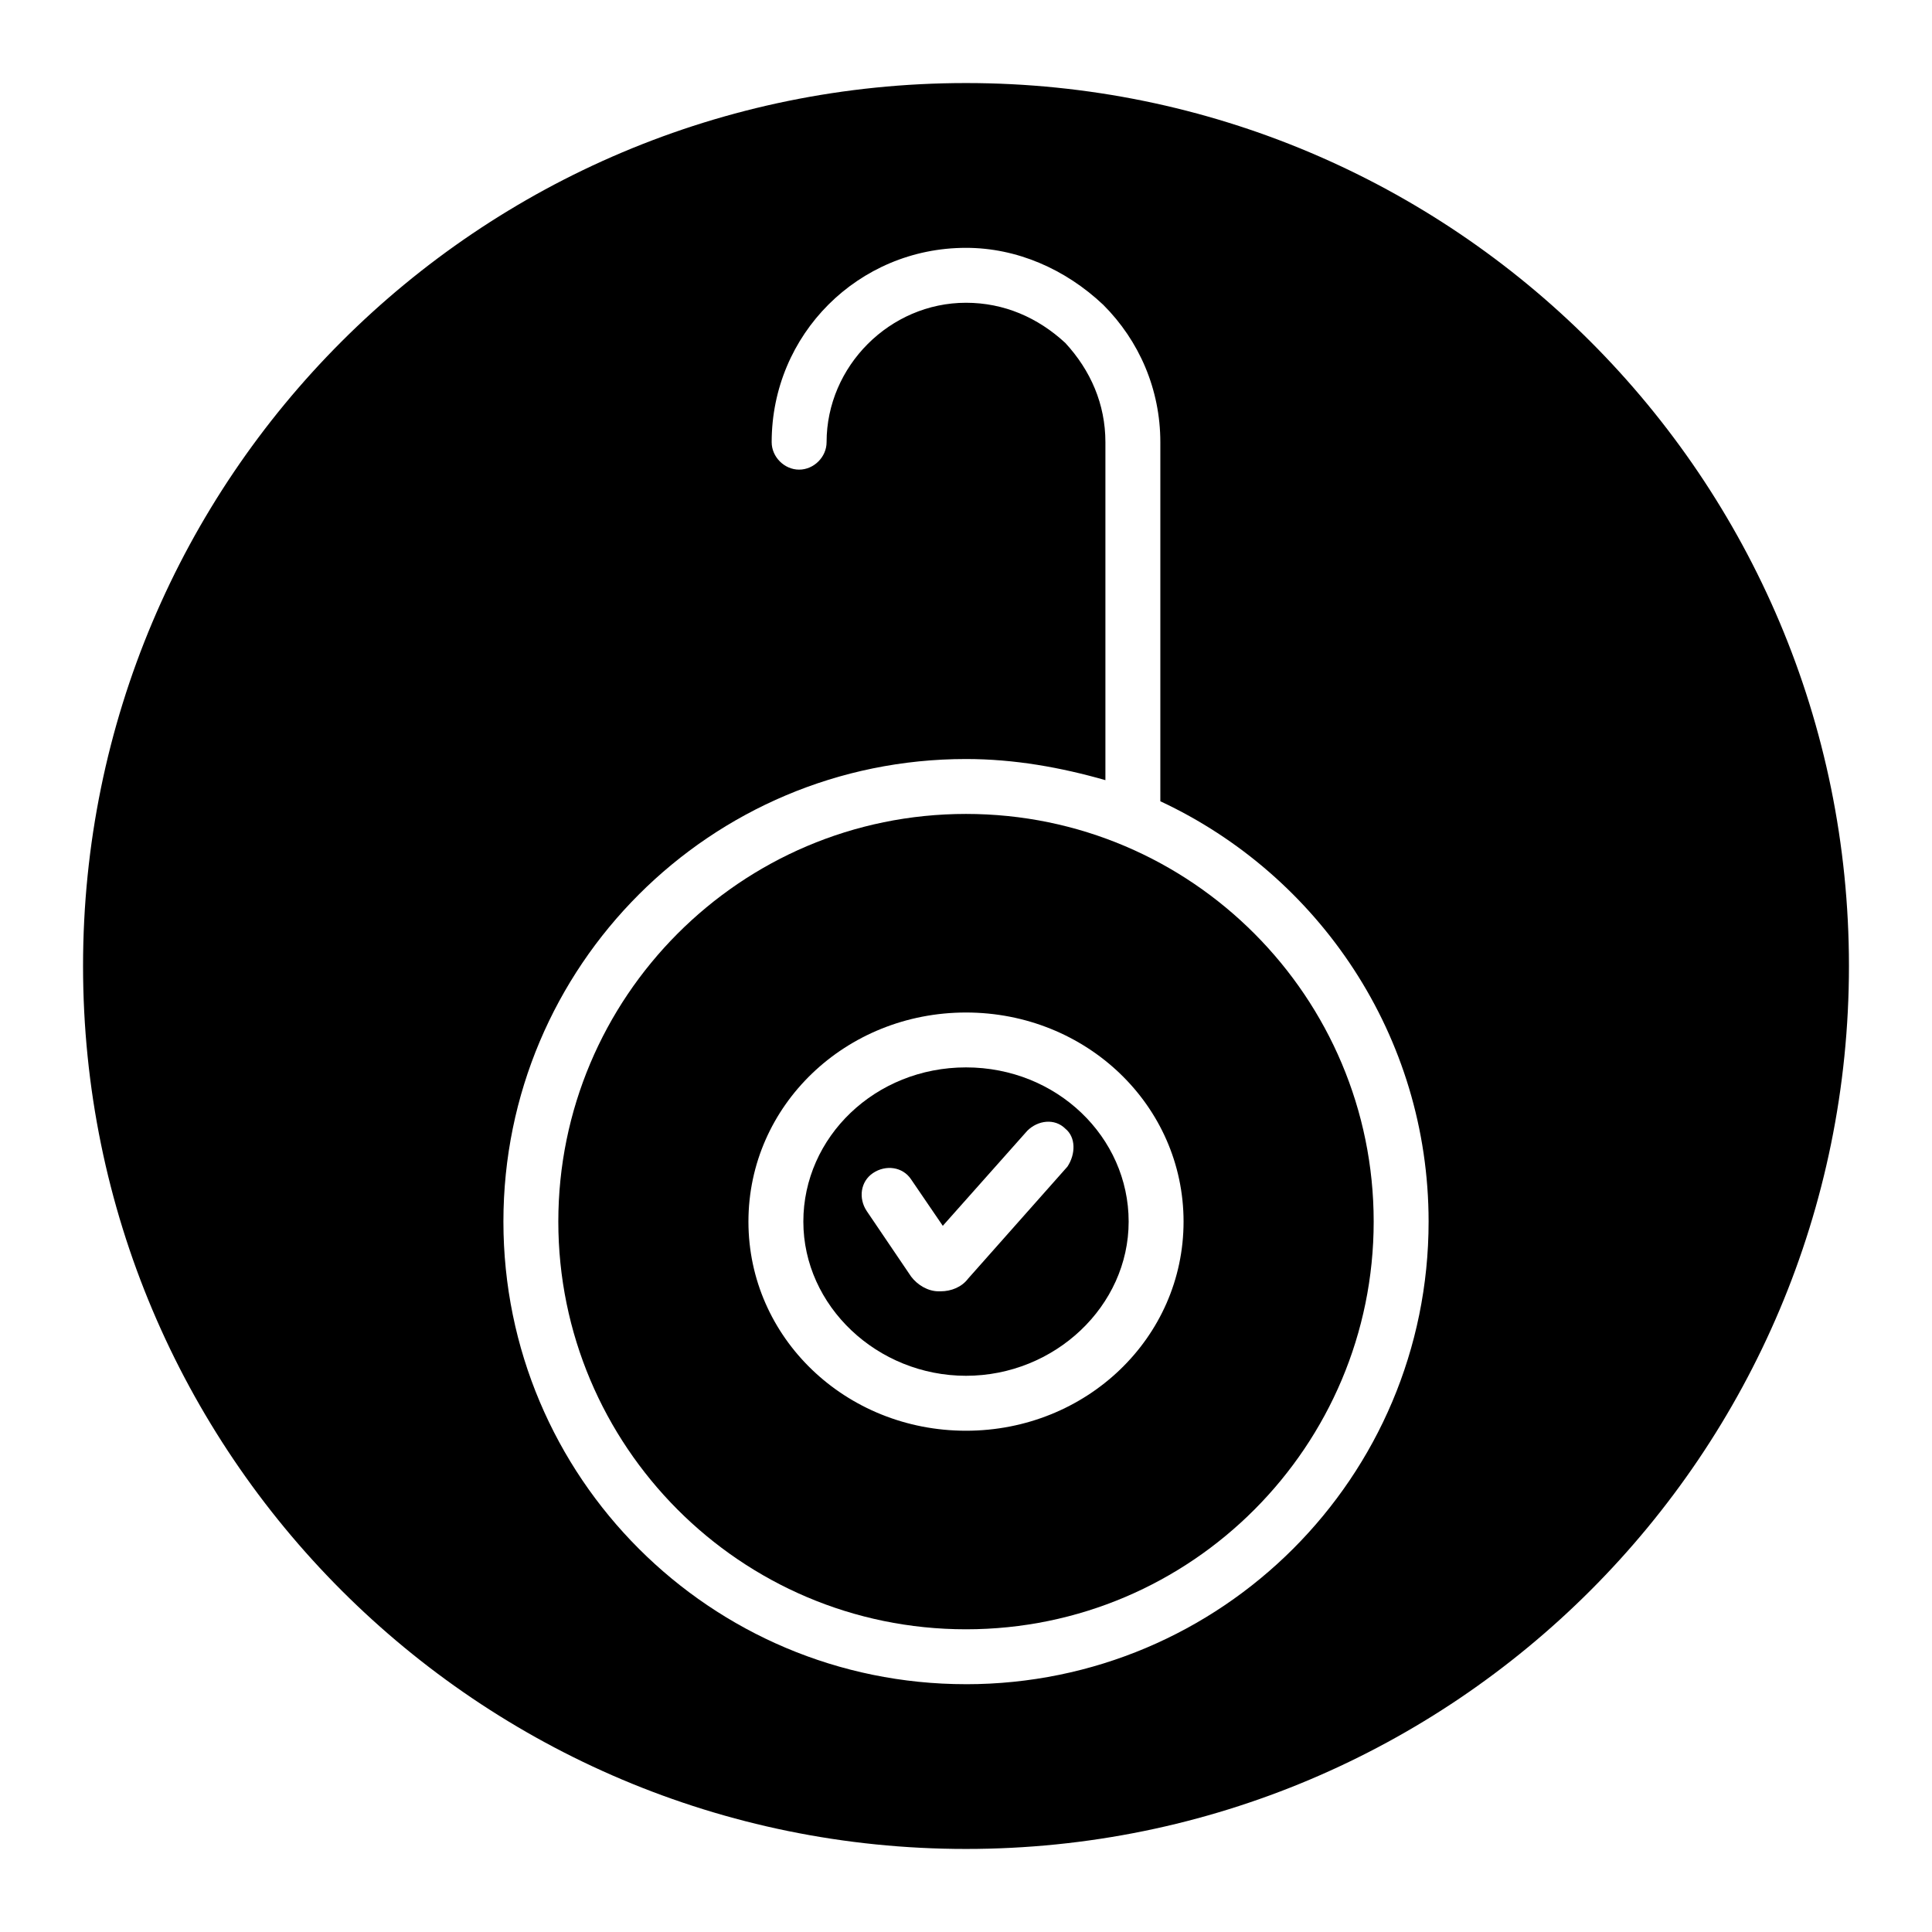 <?xml version="1.0" encoding="UTF-8"?>
<!-- Uploaded to: ICON Repo, www.iconrepo.com, Generator: ICON Repo Mixer Tools -->
<svg fill="#000000" width="800px" height="800px" version="1.1" viewBox="144 144 512 512" xmlns="http://www.w3.org/2000/svg">
 <g>
  <path d="m400 359.7c-59.898 0-108.04 48.703-108.04 108.04s48.141 108.04 108.04 108.04 108.04-48.703 108.04-108.04c0-59.34-48.145-108.04-108.04-108.04zm0 163.46c-31.906 0-57.656-24.629-57.656-55.418s25.75-55.418 57.656-55.418 57.656 24.629 57.656 55.418c0 30.785-25.75 55.418-57.656 55.418z"/>
  <path d="m400 426.87c-24.07 0-43.105 18.473-43.105 40.863s19.594 40.863 43.105 40.863 43.105-18.473 43.105-40.863c-0.004-22.391-19.035-40.863-43.105-40.863zm26.867 26.312-26.309 29.668c-1.68 2.238-4.477 3.359-7.277 3.359h-0.559c-2.801 0-5.598-1.68-7.277-3.918l-11.754-17.352c-2.238-3.359-1.68-7.836 1.68-10.078 3.359-2.238 7.836-1.68 10.078 1.68l8.398 12.316 22.391-25.191c2.801-2.801 7.277-3.359 10.078-0.559 2.793 2.234 2.793 6.715 0.551 10.074z"/>
  <path d="m400 166.01c-129.31 0-233.99 104.68-233.99 233.99 0 129.31 104.68 233.99 233.99 233.99 129.31 0 233.99-104.68 233.99-233.99 0-129.31-104.68-233.99-233.99-233.99zm0 424.32c-67.734 0-122.59-54.859-122.59-122.59s54.859-122.59 122.59-122.59c12.875 0 25.191 2.238 36.945 5.598v-89.566c0-10.078-3.918-19.031-10.637-26.309-7.277-6.719-16.234-10.637-26.309-10.637-20.152 0-36.945 16.793-36.945 36.945 0 3.918-3.359 7.277-7.277 7.277-3.918 0-7.277-3.359-7.277-7.277 0-28.551 22.953-51.5 51.5-51.5 13.434 0 26.309 5.598 36.387 15.113 9.516 9.516 15.113 22.391 15.113 36.387v95.164c41.984 19.594 71.094 62.137 71.094 111.4 0 67.734-54.859 122.59-122.59 122.59z"/>
 </g>
</svg>